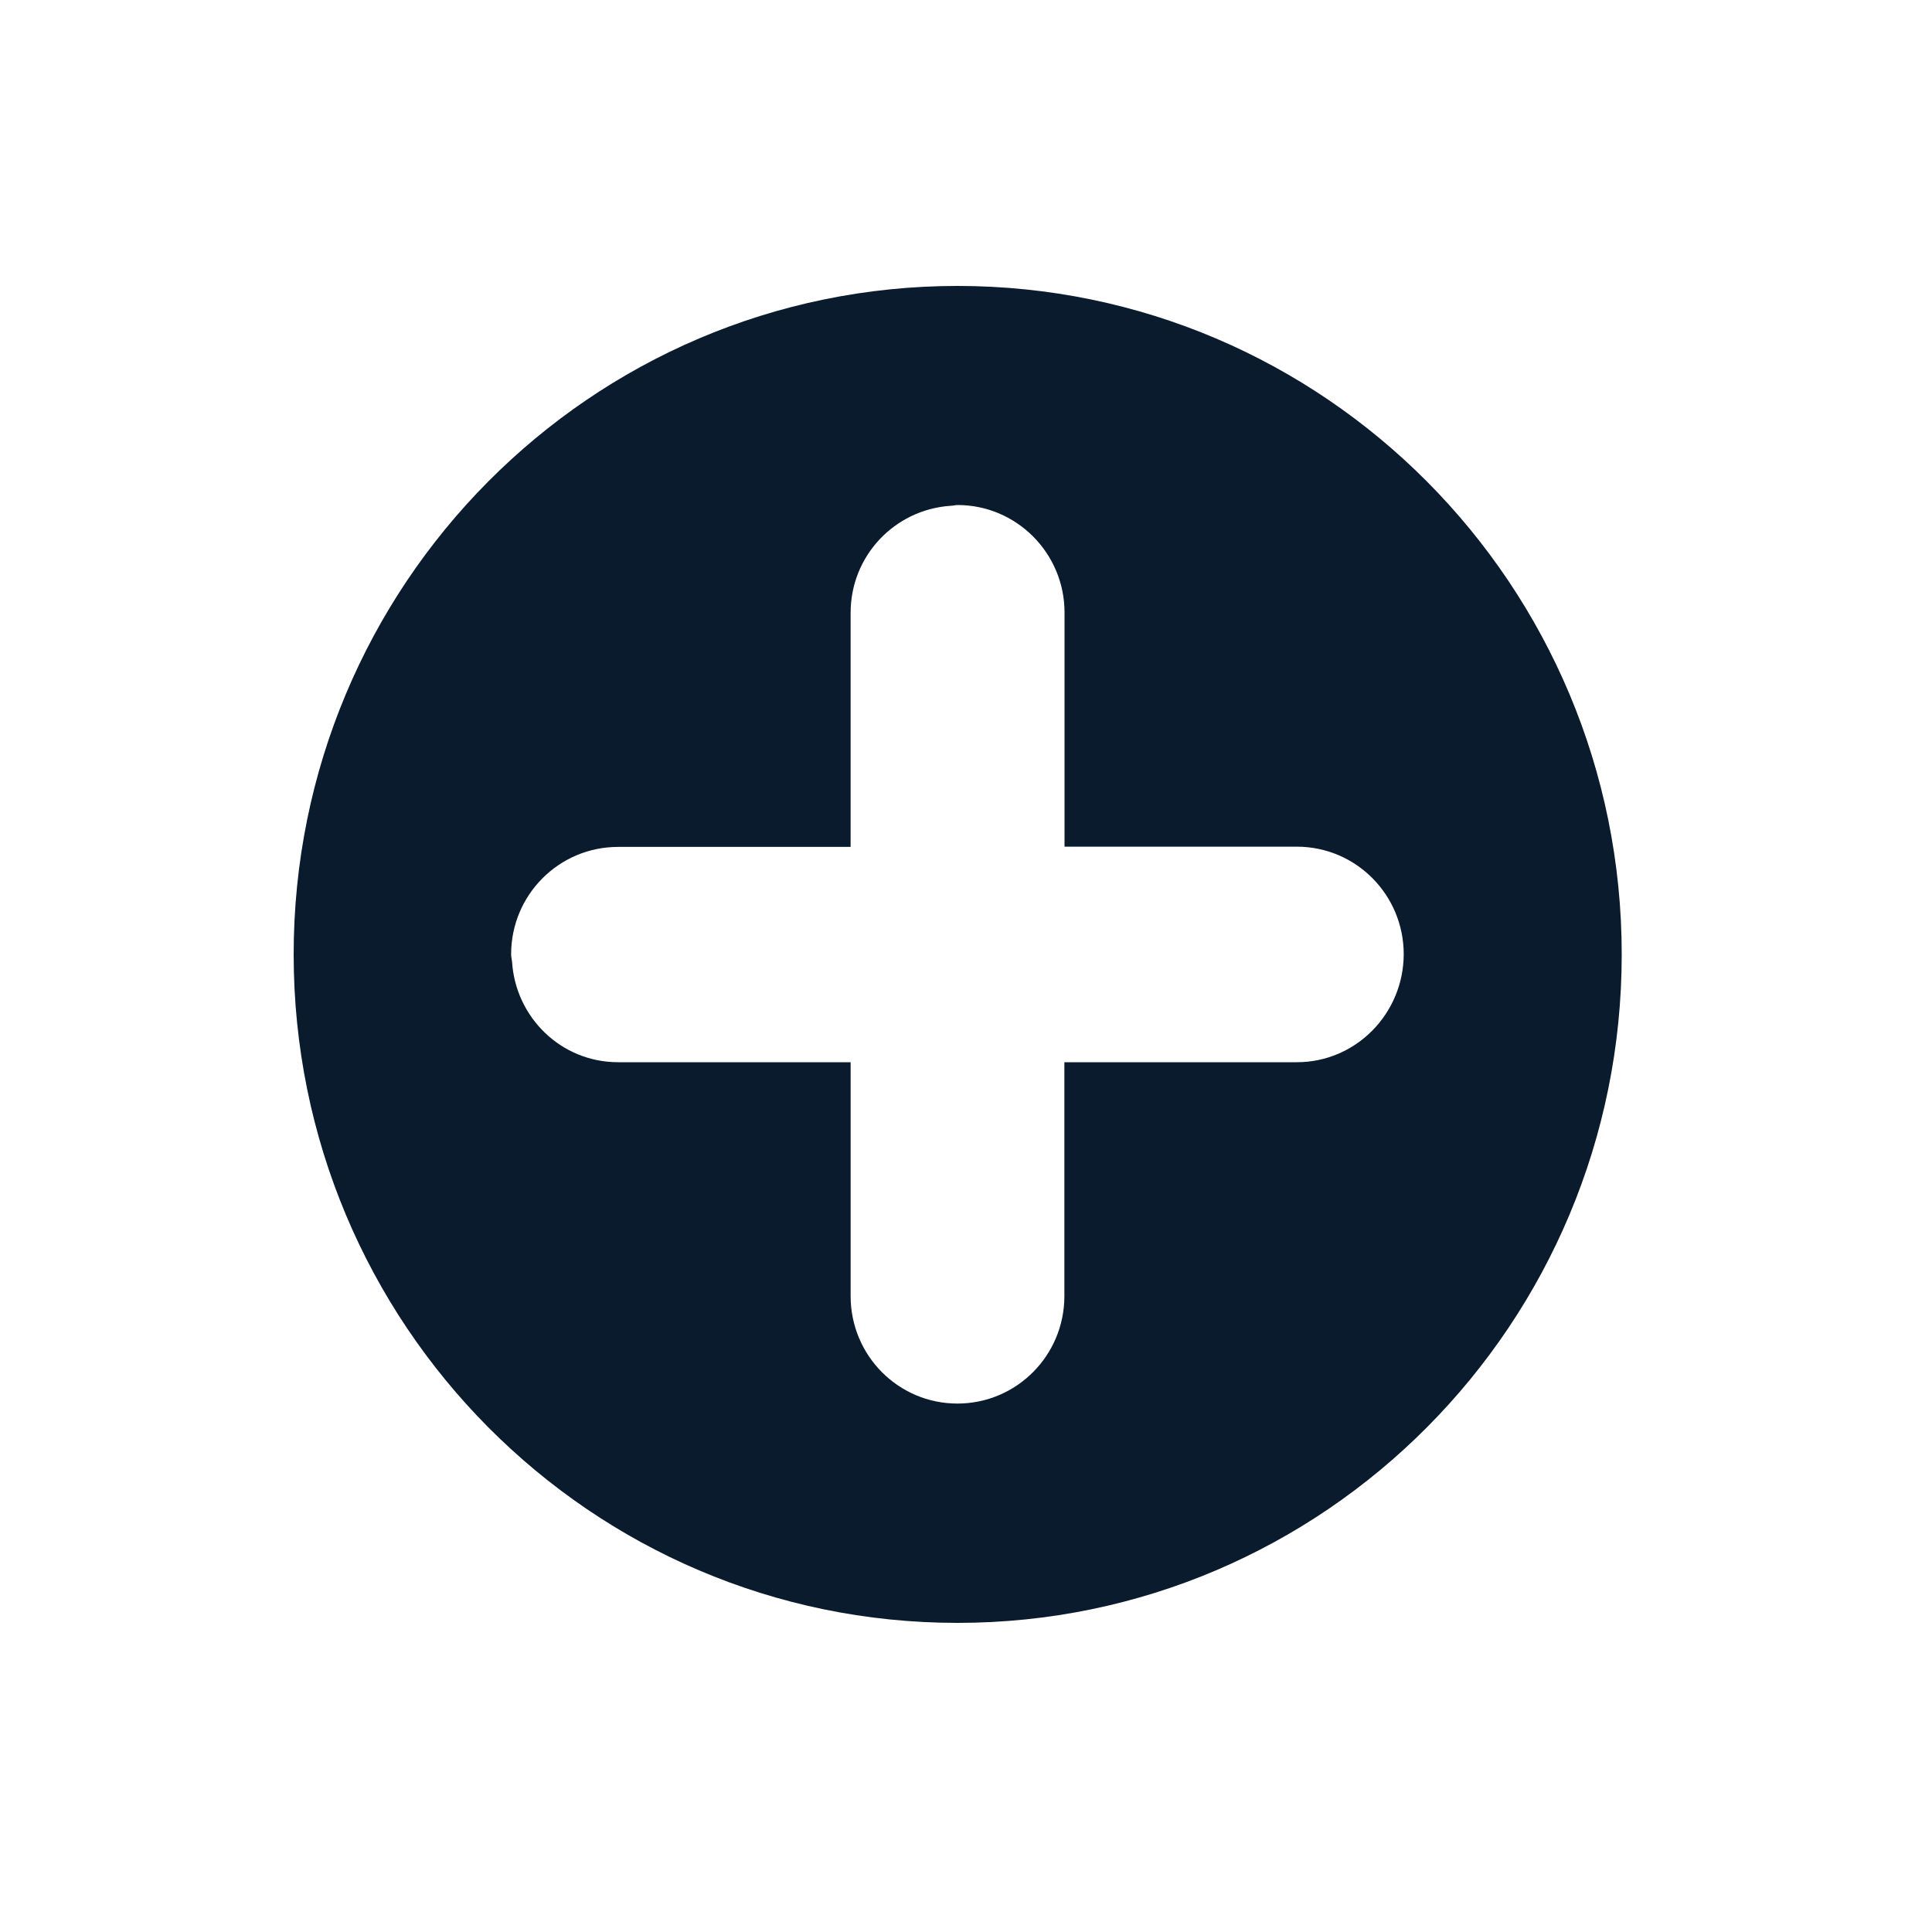 <?xml version="1.0" encoding="utf-8"?>
<!-- Generator: Adobe Illustrator 27.1.1, SVG Export Plug-In . SVG Version: 6.00 Build 0)  -->
<svg version="1.1" id="Layer_1" xmlns="http://www.w3.org/2000/svg" xmlns:xlink="http://www.w3.org/1999/xlink" x="0px" y="0px"
	 viewBox="0 0 250 250" style="enable-background:new 0 0 250 250;" xml:space="preserve">
<style type="text/css">
	.st0{fill:#0A1B2E;}
</style>
<g>
	<g>
		<path class="st0" d="M123.9,37C76.44,37,38,75.72,38,123.5c0,47.77,38.44,86.5,85.9,86.5c47.47,0,85.95-38.73,85.95-86.5
			C209.85,75.72,171.35,37,123.9,37z M167.82,137.45h-30.09v30.26c0,7.7-6.2,13.91-13.84,13.91s-13.82-6.21-13.82-13.91v-30.26
			H79.97c-7.35,0-13.26-5.79-13.71-13.01c-0.03-0.31-0.12-0.59-0.12-0.96c0-7.67,6.18-13.89,13.84-13.89h30.09V79.3
			c0-7.39,5.71-13.36,12.93-13.85c0.3,0,0.58-0.1,0.91-0.1c7.62,0,13.84,6.23,13.84,13.91v30.3h30.06c7.64,0,13.83,6.22,13.83,13.92
			C181.62,131.16,175.46,137.45,167.82,137.45z"/>
	</g>
</g>
</svg>
